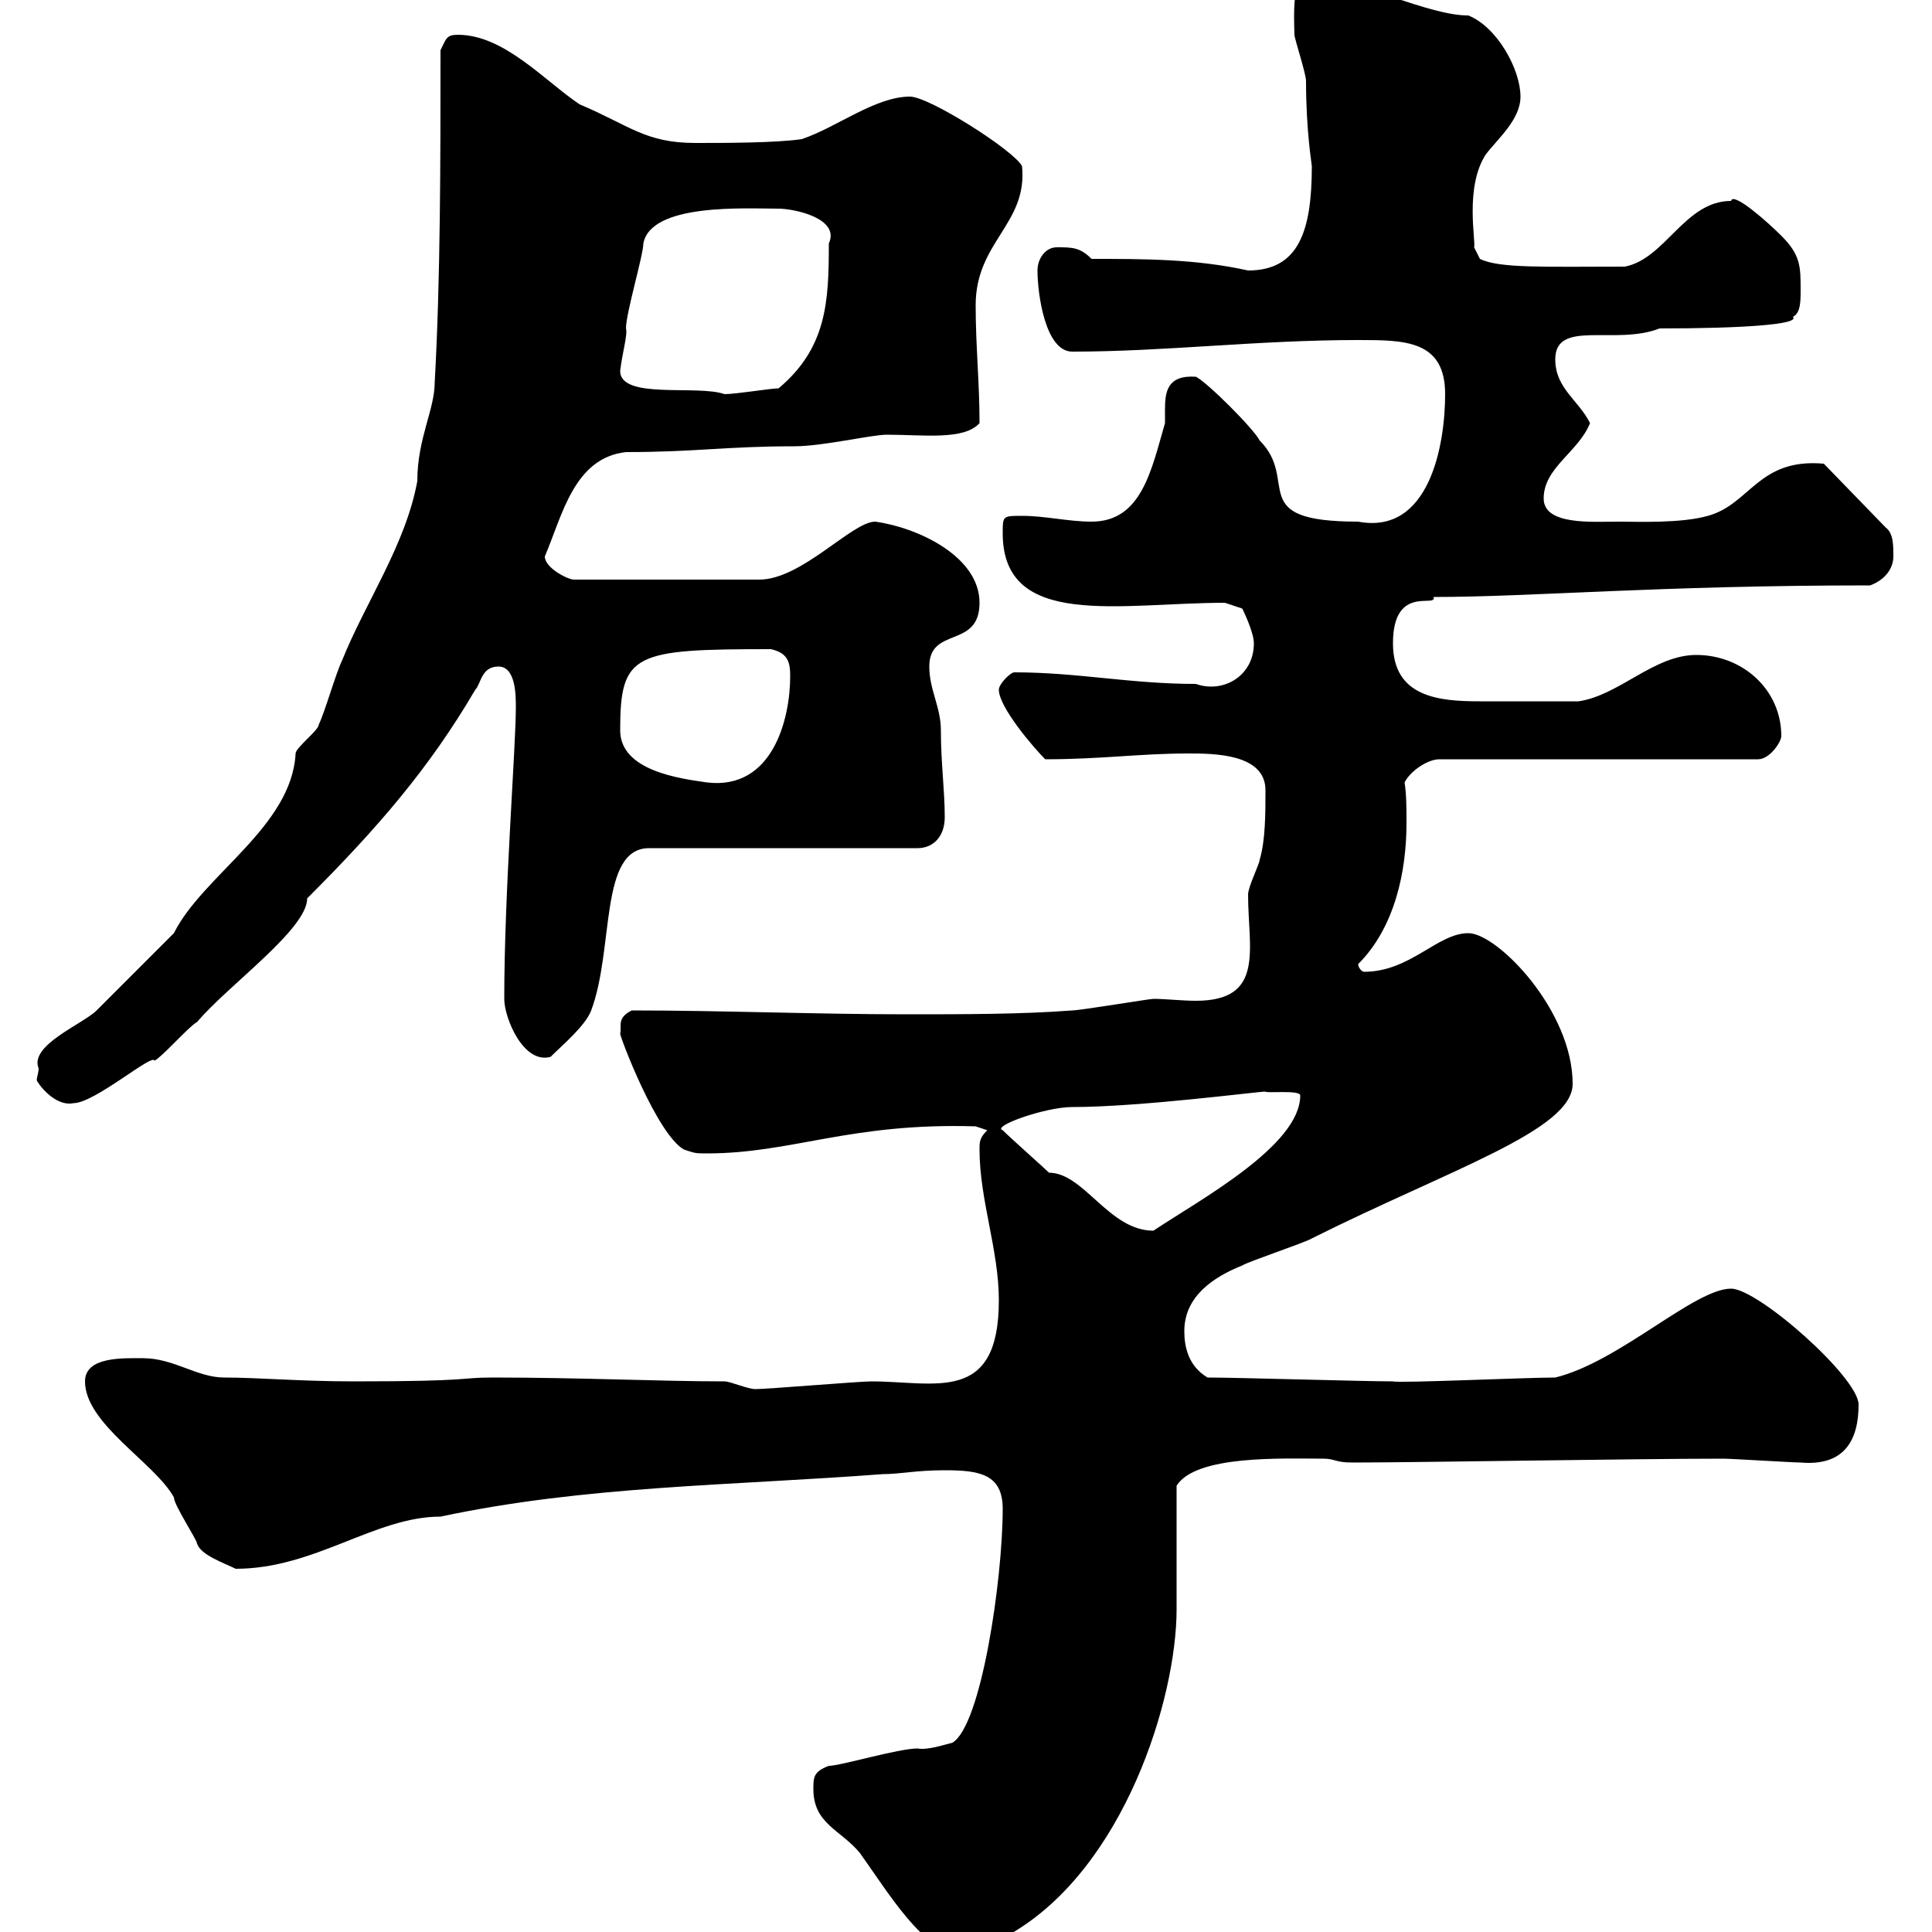 <svg xmlns="http://www.w3.org/2000/svg" xmlns:xlink="http://www.w3.org/1999/xlink" width="300" height="300"><path d="M126.30 277.80C126.30 283.20 130.50 284.10 133.50 287.70C138 294 143.40 303 148.50 303C152.10 303 153.30 302.10 156.90 300.30C174.60 290.10 182.70 263.70 182.70 249.90C182.70 247.20 182.70 233.70 182.70 230.70C185.70 225.90 199.20 226.50 205.50 226.50C207.30 226.50 207.30 227.10 210 227.10C219.90 227.10 254.10 226.50 267.60 226.50C268.80 226.50 278.40 227.10 279.60 227.10C286.50 227.70 288.60 223.50 288.60 218.10C288.60 213.90 273 200.10 268.80 200.10C263.10 200.10 251.40 211.50 241.50 213.90C237 213.90 217.20 214.80 216.30 214.50C211.80 214.50 192 213.90 187.50 213.90C184.50 212.10 183.90 209.10 183.90 206.70C183.90 201.30 188.40 198.30 192.90 196.50C193.80 195.90 202.80 192.90 203.70 192.30C225.30 181.50 244.20 175.50 244.20 168.30C244.20 156.90 232.50 144.90 228 144.90C223.20 144.90 219 150.90 211.80 150.90C211.50 150.90 210.90 150.30 210.90 149.70C216.60 144 218.40 135.30 218.40 127.80C218.40 125.70 218.40 123.30 218.10 121.50C219 119.70 221.70 117.90 223.50 117.90L273 117.90C274.80 117.90 276.60 115.20 276.60 114.30C276.60 107.10 270.60 101.70 263.40 101.70C256.80 101.70 251.40 108 245.10 108.90C240.60 108.90 234.30 108.90 229.80 108.90C223.50 108.90 216.30 108.30 216.30 99.90C216.30 90.60 223.20 94.50 222.60 92.70C237.90 92.70 257.40 90.90 290.40 90.90C292.80 90 294 88.20 294 86.40C294 84.60 294 82.80 292.80 81.90L283.20 72C273 71.10 271.80 78.30 265.20 80.10C261 81.30 254.10 81 251.40 81C247.20 81 239.70 81.60 239.70 77.40C239.70 72.60 245.10 70.20 246.90 65.70C245.10 62.10 241.50 60.30 241.50 55.80C241.50 49.50 250.80 53.70 257.70 51C270.30 51 279.60 50.40 278.40 49.20C279.60 48.60 279.60 46.80 279.60 45C279.60 41.40 279.60 39.60 276.60 36.60C274.50 34.50 269.10 29.70 268.80 31.20C261.60 31.20 258.60 40.20 252.30 41.40C240 41.40 232.80 41.70 229.80 40.20L228.90 38.40C229.20 37.50 227.40 29.10 230.70 24C232.50 21.60 236.10 18.60 236.10 15C236.10 10.80 232.50 4.20 228 2.40C221.70 2.40 211.80-3 204.60-3C201.60-3 200.70-3.30 201 5.40C201 6 202.80 11.40 202.80 12.60C202.80 20.40 203.70 25.50 203.70 25.80C203.70 36 201.60 42 193.80 42C185.70 40.20 177.60 40.20 169.50 40.20C167.70 38.40 166.50 38.40 164.10 38.40C162.30 38.40 161.10 40.20 161.10 42C161.10 45.60 162.30 54.60 166.50 54.60C180.90 54.60 195.30 52.80 210.90 52.80C218.10 52.80 224.40 52.80 224.40 61.20C224.40 69 222 83.10 210.90 81C193.20 81 201.90 74.70 195.60 68.40C194.70 66.60 187.50 59.40 185.70 58.50C181.20 58.20 180.90 60.90 180.90 63.60C180.90 64.50 180.90 65.10 180.90 65.70C178.80 72.90 177.30 81 169.50 81C165.90 81 162.30 80.10 158.70 80.10C155.70 80.10 155.70 80.10 155.70 82.80C155.70 97.80 174 93.60 190.20 93.60L192.90 94.50C192.90 94.50 194.70 98.10 194.70 99.90C194.70 105 189.90 107.70 185.70 106.20C175.50 106.20 167.40 104.40 157.50 104.40C156.90 104.40 155.10 106.20 155.10 107.10C155.10 109.80 160.50 116.10 162.30 117.90C171 117.90 177 117 184.50 117C188.40 117 196.50 117 196.50 122.70C196.50 126.30 196.50 130.50 195.60 133.50C195.60 134.10 193.80 137.70 193.80 138.90C193.80 147.30 196.50 155.40 185.70 155.40C183.60 155.40 180.90 155.10 179.10 155.10C178.50 155.10 167.70 156.90 166.50 156.90C158.70 157.50 149.70 157.50 140.70 157.50C126.90 157.50 111.90 156.90 98.10 156.90C95.70 158.10 96.60 159.30 96.30 160.50C96.30 161.10 102 176.10 106.20 178.50C108 179.10 108 179.10 109.80 179.10C123 179.10 132 174.30 151.50 174.90L153.30 175.50C152.10 176.70 152.10 177.30 152.10 178.50C152.10 186.30 155.10 194.10 155.10 201.90C155.10 218.10 145.20 214.50 135.30 214.50C133.50 214.50 119.10 215.70 117.30 215.70C116.10 215.70 113.40 214.50 112.50 214.50C102.60 214.50 90 213.90 76.50 213.90C71.10 213.90 73.80 214.50 54.90 214.50C46.80 214.50 39.90 213.90 34.80 213.90C30.60 213.90 27 210.90 22.20 210.90C19.20 210.90 13.20 210.60 13.20 214.50C13.20 221.10 24 227.10 27 232.50C27 233.70 30.60 239.10 30.60 239.70C31.20 241.50 34.80 242.70 36.60 243.60C48.90 243.60 58.20 235.50 68.40 235.50C90.90 230.70 113.40 230.70 137.10 228.90C139.80 228.90 142.20 228.30 146.70 228.30C152.10 228.30 155.70 228.90 155.70 234.30C155.70 245.10 152.40 267.90 147.90 270.60C146.70 270.90 144 271.80 142.50 271.50C139.50 271.50 130.50 274.20 128.70 274.20C126.30 275.10 126.30 276 126.30 277.80ZM155.70 175.50C153.90 174.90 162.30 171.90 166.50 171.90C177 171.90 195.30 169.50 196.50 169.50C196.50 169.80 201.90 169.20 201.90 170.10C201.90 177.90 186.30 186.30 179.10 191.10C172.20 191.10 168.30 182.10 162.90 182.10C162.30 181.50 156.90 176.70 155.70 175.50ZM6 165.90C6 166.50 5.70 167.40 5.70 167.70C5.70 168 8.40 171.90 11.40 171.30C14.70 171.30 23.70 163.50 24 164.70C25.20 164.10 29.40 159.30 30.60 158.70C35.40 153 47.70 144.30 47.70 139.50C58.50 128.70 66.60 119.40 73.80 107.10C74.70 106.20 74.70 103.50 77.40 103.50C80.10 103.50 80.10 108 80.10 109.80C80.10 116.10 78.30 138.60 78.30 155.10C78.30 158.10 81.30 165.30 85.50 164.10C87.30 162.30 90.90 159.30 91.80 156.90C95.40 147.30 93 131.70 100.80 131.70L142.50 131.70C144.90 131.70 146.70 129.90 146.70 126.90C146.70 122.70 146.10 118.50 146.10 113.40C146.10 109.80 144.30 107.10 144.30 103.50C144.30 97.20 152.10 100.80 152.10 93.60C152.10 86.40 142.50 81.90 135.90 81C132.30 81 124.50 90 117.90 90L89.10 90C88.20 90 84.60 88.20 84.60 86.40C87.30 80.10 89.10 71.10 97.20 70.20C108 70.20 112.80 69.30 123.30 69.30C127.80 69.30 135.30 67.50 137.70 67.50C143.40 67.50 149.70 68.40 152.10 65.70C152.10 59.40 151.50 53.70 151.50 47.40C151.50 37.50 159.60 34.80 158.70 25.80C157.50 23.40 144.30 15 141.30 15C135.90 15 129.90 19.80 124.50 21.60C120.60 22.20 112.20 22.20 108 22.20C100.20 22.20 97.80 19.50 90 16.20C84.60 12.60 78.30 5.40 71.10 5.40C69.30 5.40 69.30 6 68.40 7.80C68.40 25.20 68.40 43.20 67.50 59.40C67.50 63.60 64.80 68.10 64.80 74.70C63 84.60 56.70 93.60 53.10 102.60C52.20 104.40 50.40 110.70 49.50 112.50C49.50 113.40 45.90 116.10 45.90 117C45.30 128.40 31.50 135.90 27 144.90C25.20 146.70 16.80 155.10 15 156.90C12.90 159 4.50 162.30 6 165.90ZM96.30 113.40C96.30 101.40 98.40 100.80 119.70 100.80C122.40 101.40 122.70 102.90 122.70 105C122.70 111.60 120 122.70 109.80 121.50C105.60 120.90 96.30 119.70 96.30 113.40ZM96.30 57.60C96.60 54.90 97.50 51.90 97.20 51C97.20 48.60 99.90 39.60 99.90 37.80C101.10 31.50 115.80 32.40 120.90 32.40C123.30 32.40 130.50 33.90 128.70 37.80C128.70 46.80 128.40 54 120.90 60.30C119.70 60.30 114.30 61.20 112.50 61.20C108.30 59.70 96.30 62.10 96.30 57.60Z"/></svg>